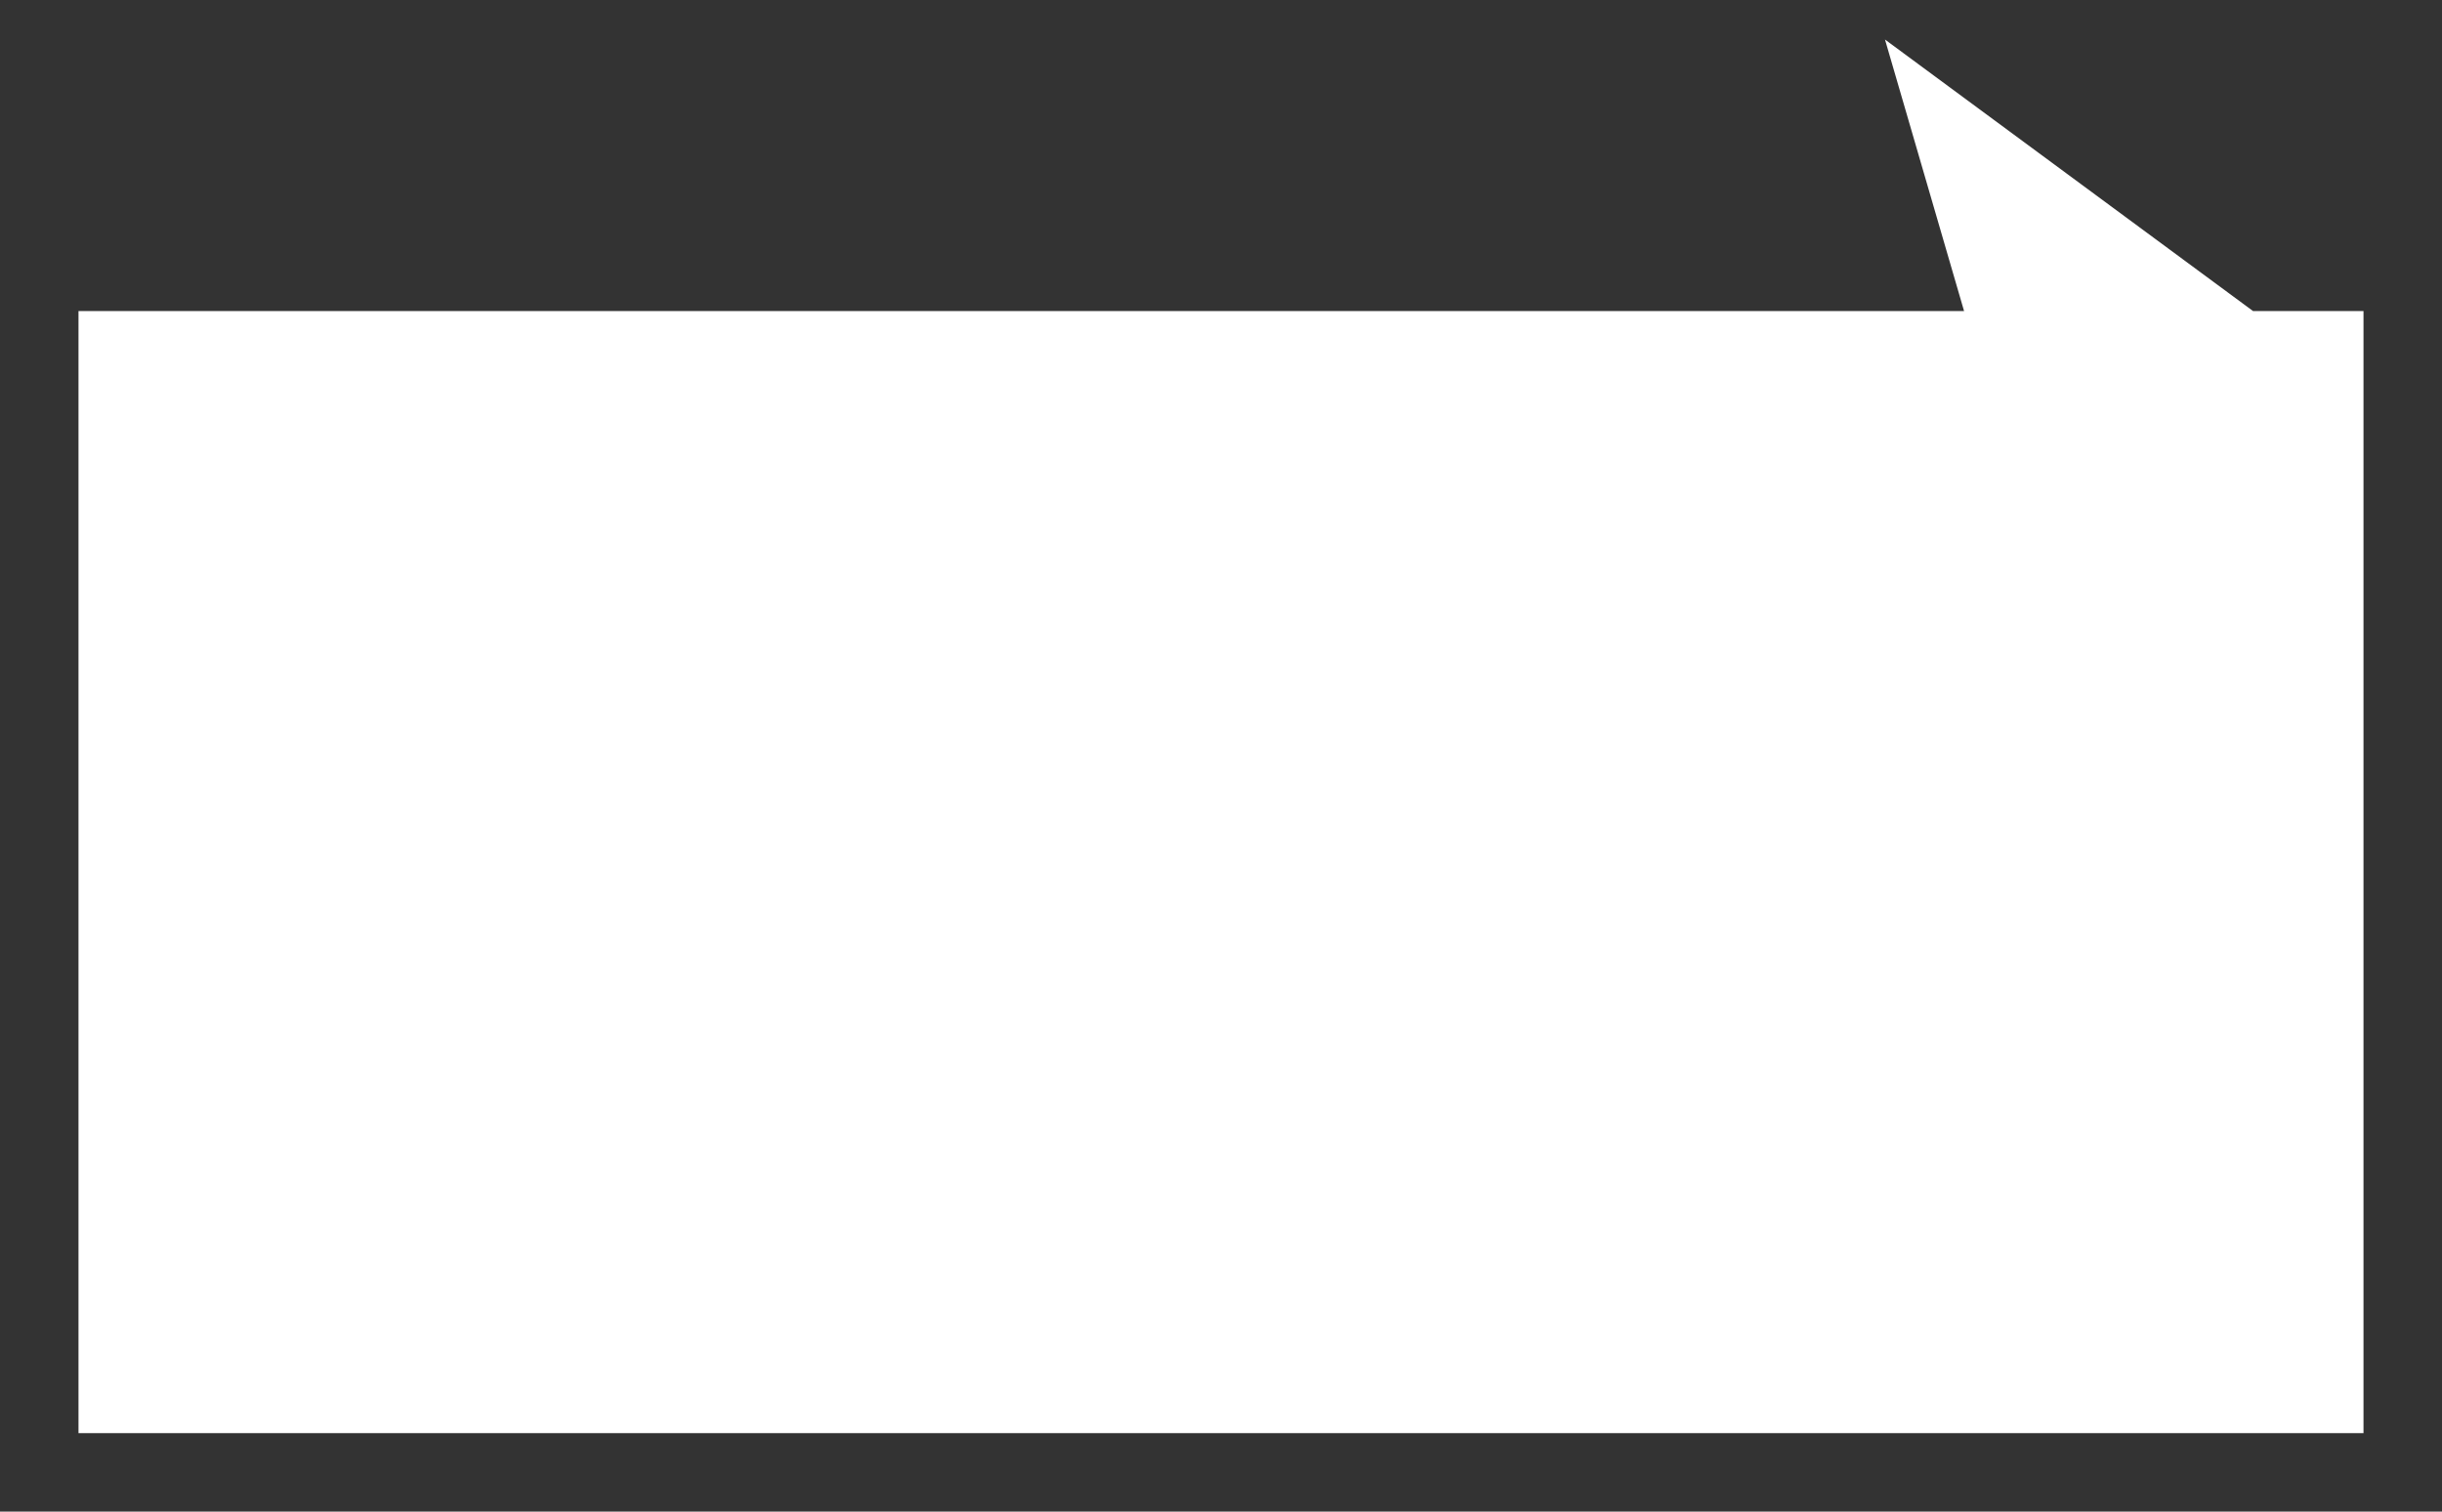 <?xml version="1.0" encoding="UTF-8"?> <!-- Generator: Adobe Illustrator 21.1.0, SVG Export Plug-In . SVG Version: 6.00 Build 0) --> <svg xmlns="http://www.w3.org/2000/svg" xmlns:xlink="http://www.w3.org/1999/xlink" id="Слой_1" x="0px" y="0px" viewBox="0 0 420 260" style="enable-background:new 0 0 420 260;" xml:space="preserve"><rect x="0" y="0" width="420" height="260" fill="#333333" stroke="none"/> <style type="text/css"> .st0{fill:#FFFFFF;} </style> <path class="st0" d="M406.5,246.5h-393v-193h324.3L324.2,6.8l63.3,46.7h19V246.5z"></path> </svg> 